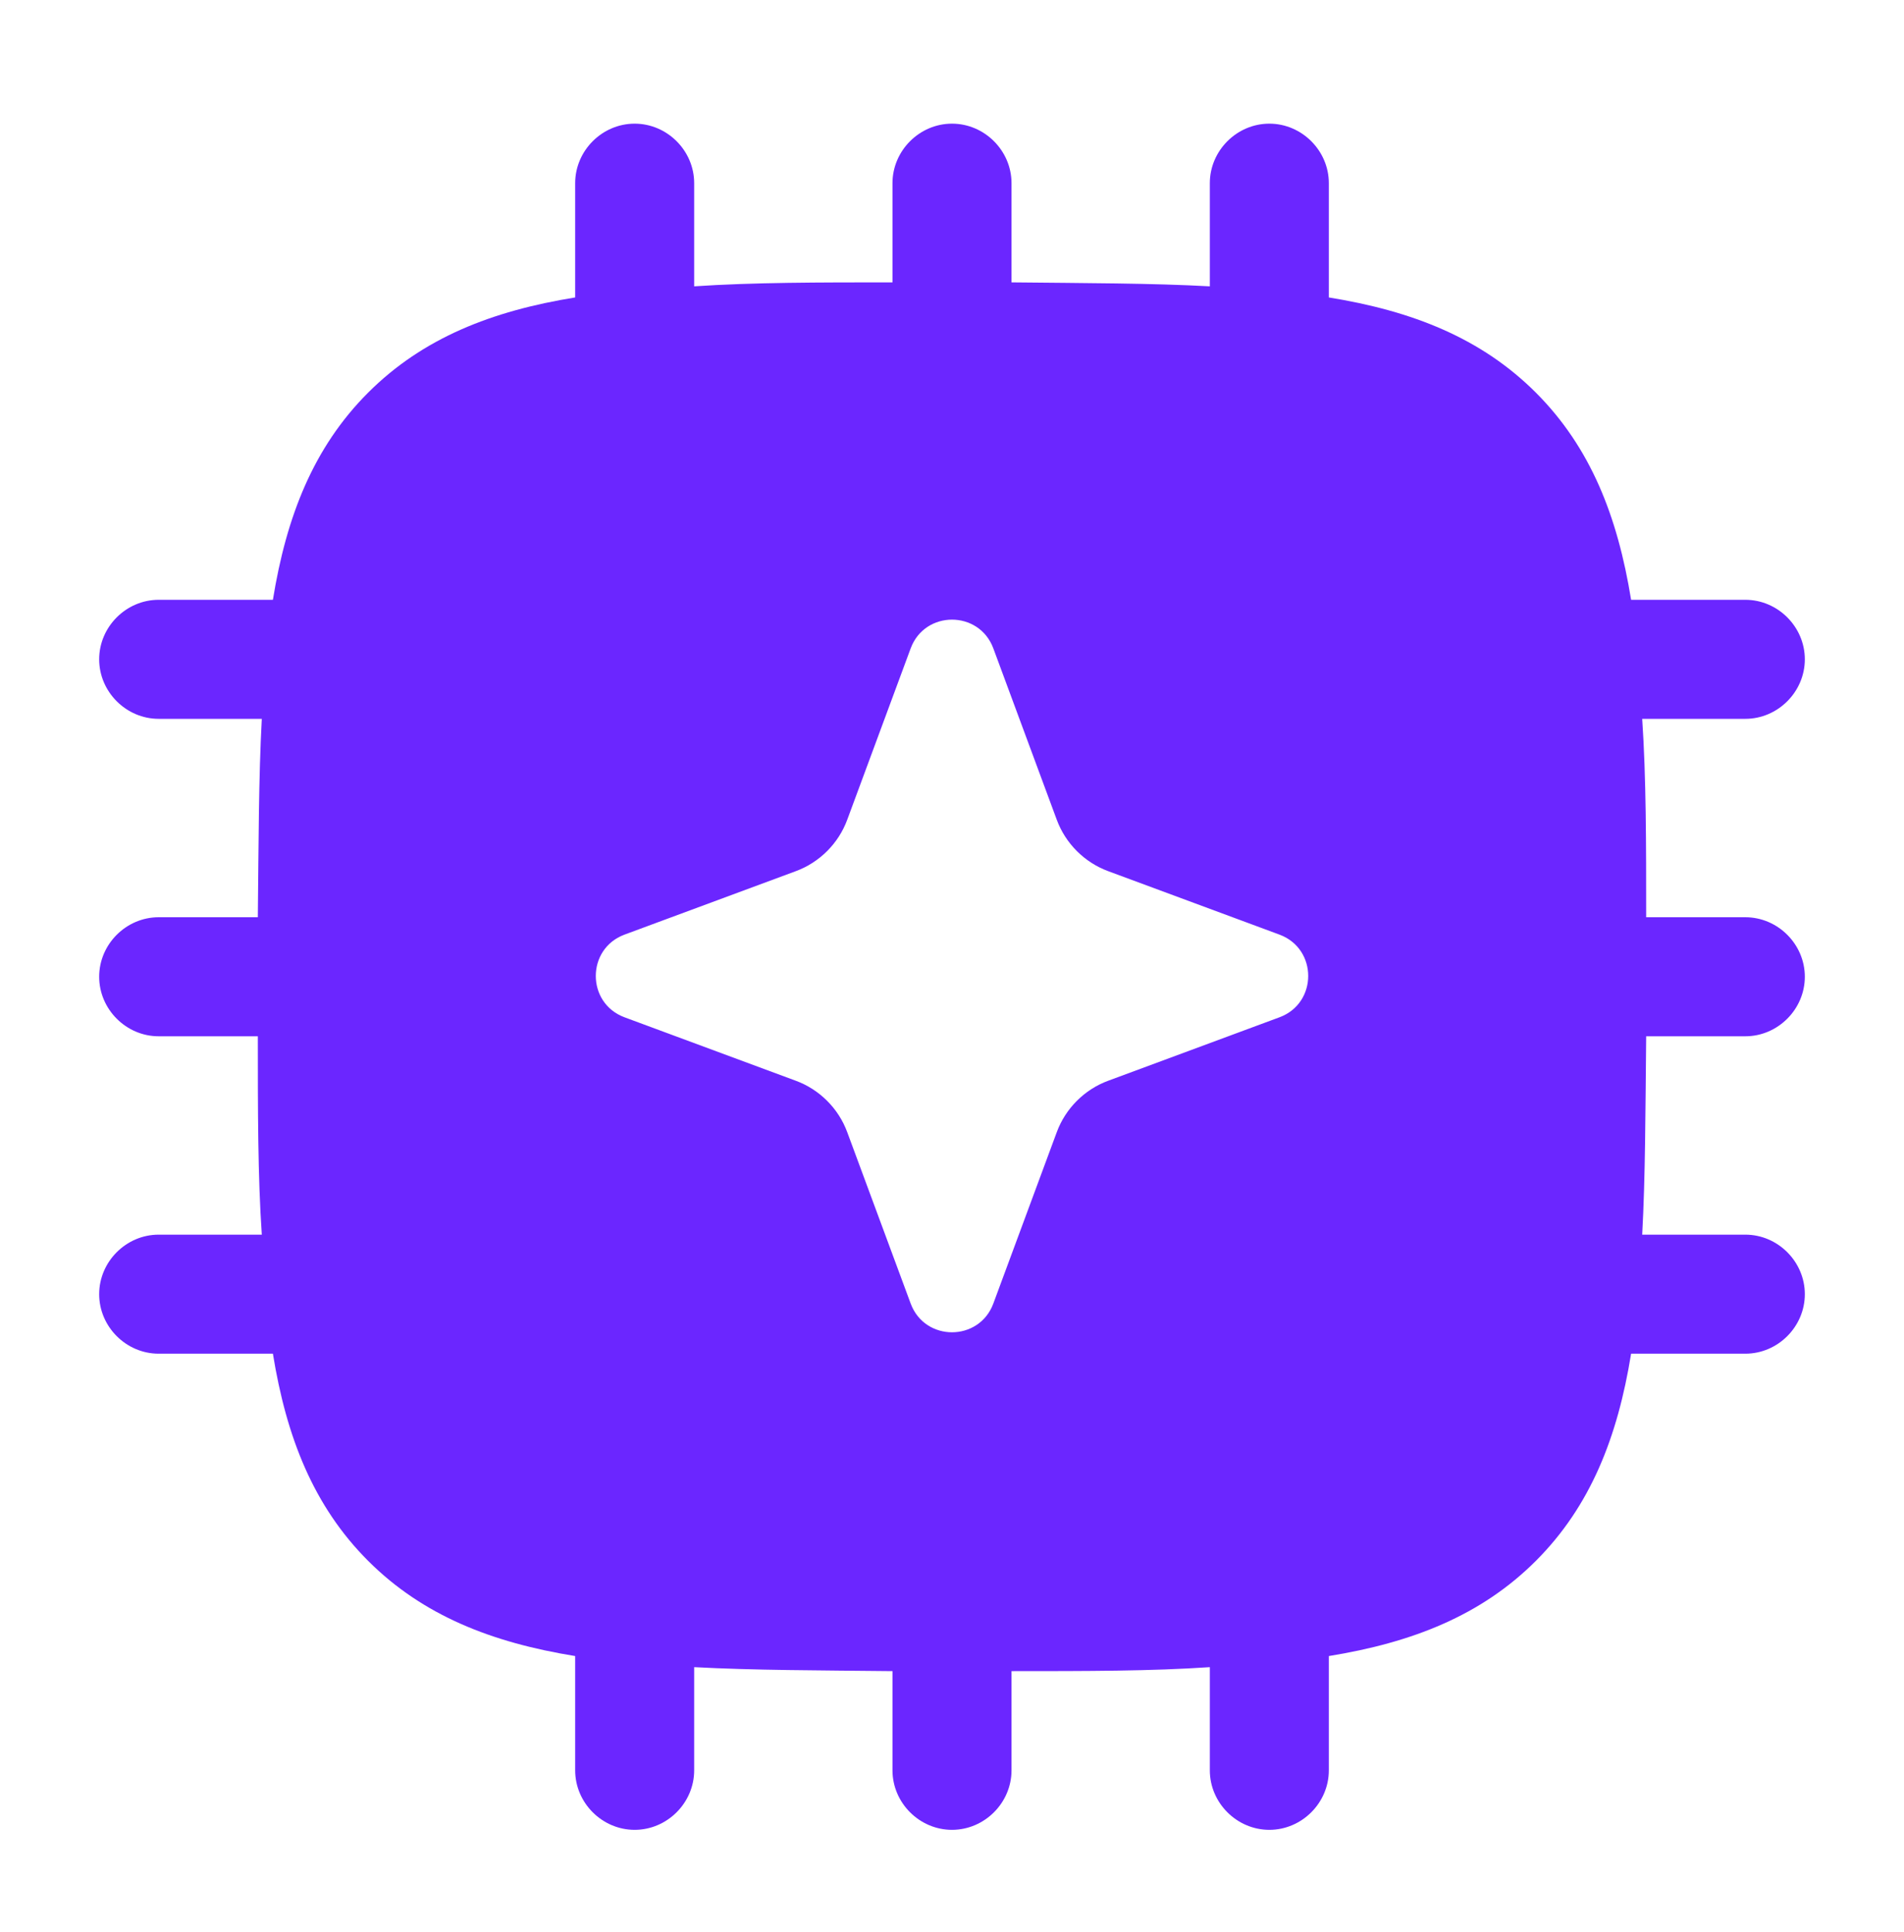 <svg width="70" height="71" viewBox="0 0 70 71" fill="none" xmlns="http://www.w3.org/2000/svg">
<path fill-rule="evenodd" clip-rule="evenodd" d="M25.521 6.732C25.521 5.537 24.529 4.545 23.333 4.545C22.137 4.545 21.146 5.537 21.146 6.732V10.932C18.083 11.428 15.546 12.42 13.533 14.432C11.521 16.445 10.529 18.982 10.033 22.045H5.833C4.638 22.045 3.646 23.037 3.646 24.232C3.646 25.428 4.638 26.42 5.833 26.42H9.625C9.508 28.578 9.508 31.028 9.479 33.712H5.833C4.638 33.712 3.646 34.703 3.646 35.899C3.646 37.095 4.638 38.087 5.833 38.087H9.479C9.479 40.828 9.479 43.249 9.625 45.378H5.833C4.638 45.378 3.646 46.37 3.646 47.566C3.646 48.762 4.638 49.753 5.833 49.753H10.033C10.529 52.816 11.521 55.353 13.533 57.366C15.546 59.378 18.083 60.37 21.146 60.866V65.066C21.146 66.262 22.137 67.253 23.333 67.253C24.529 67.253 25.521 66.262 25.521 65.066V61.274C27.679 61.391 30.129 61.391 32.812 61.42V65.066C32.812 66.262 33.804 67.253 35 67.253C36.196 67.253 37.188 66.262 37.188 65.066V61.42C39.929 61.42 42.35 61.42 44.479 61.274V65.066C44.479 66.262 45.471 67.253 46.667 67.253C47.862 67.253 48.854 66.262 48.854 65.066V60.866C51.917 60.37 54.454 59.378 56.467 57.366C58.479 55.353 59.471 52.816 59.967 49.753H64.167C65.362 49.753 66.354 48.762 66.354 47.566C66.354 46.37 65.362 45.378 64.167 45.378H60.375C60.492 43.249 60.492 40.828 60.521 38.087H64.167C65.362 38.087 66.354 37.095 66.354 35.899C66.354 34.703 65.362 33.712 64.167 33.712H60.521C60.521 31.028 60.521 28.578 60.375 26.42H64.167C65.362 26.42 66.354 25.428 66.354 24.232C66.354 23.037 65.362 22.045 64.167 22.045H59.967C59.471 18.982 58.479 16.445 56.467 14.432C54.454 12.42 51.917 11.428 48.854 10.932V6.732C48.854 5.537 47.862 4.545 46.667 4.545C45.471 4.545 44.479 5.537 44.479 6.732V10.524C42.35 10.407 39.929 10.407 37.188 10.378V6.732C37.188 5.537 36.196 4.545 35 4.545C33.804 4.545 32.812 5.537 32.812 6.732V10.378C30.129 10.378 27.679 10.378 25.521 10.524V6.732ZM38.85 30.124L36.517 23.824C35.992 22.424 34.008 22.424 33.483 23.824L31.15 30.124C30.829 30.999 30.129 31.699 29.254 32.02L22.954 34.353C21.554 34.878 21.554 36.862 22.954 37.387L29.254 39.72C30.129 40.041 30.829 40.741 31.15 41.616L33.483 47.916C34.008 49.316 35.992 49.316 36.517 47.916L38.85 41.616C39.171 40.741 39.871 40.041 40.746 39.72L47.046 37.387C48.446 36.862 48.446 34.878 47.046 34.353L40.746 32.02C39.871 31.699 39.171 30.999 38.85 30.124Z" fill="#6B26FF"/>
</svg>
